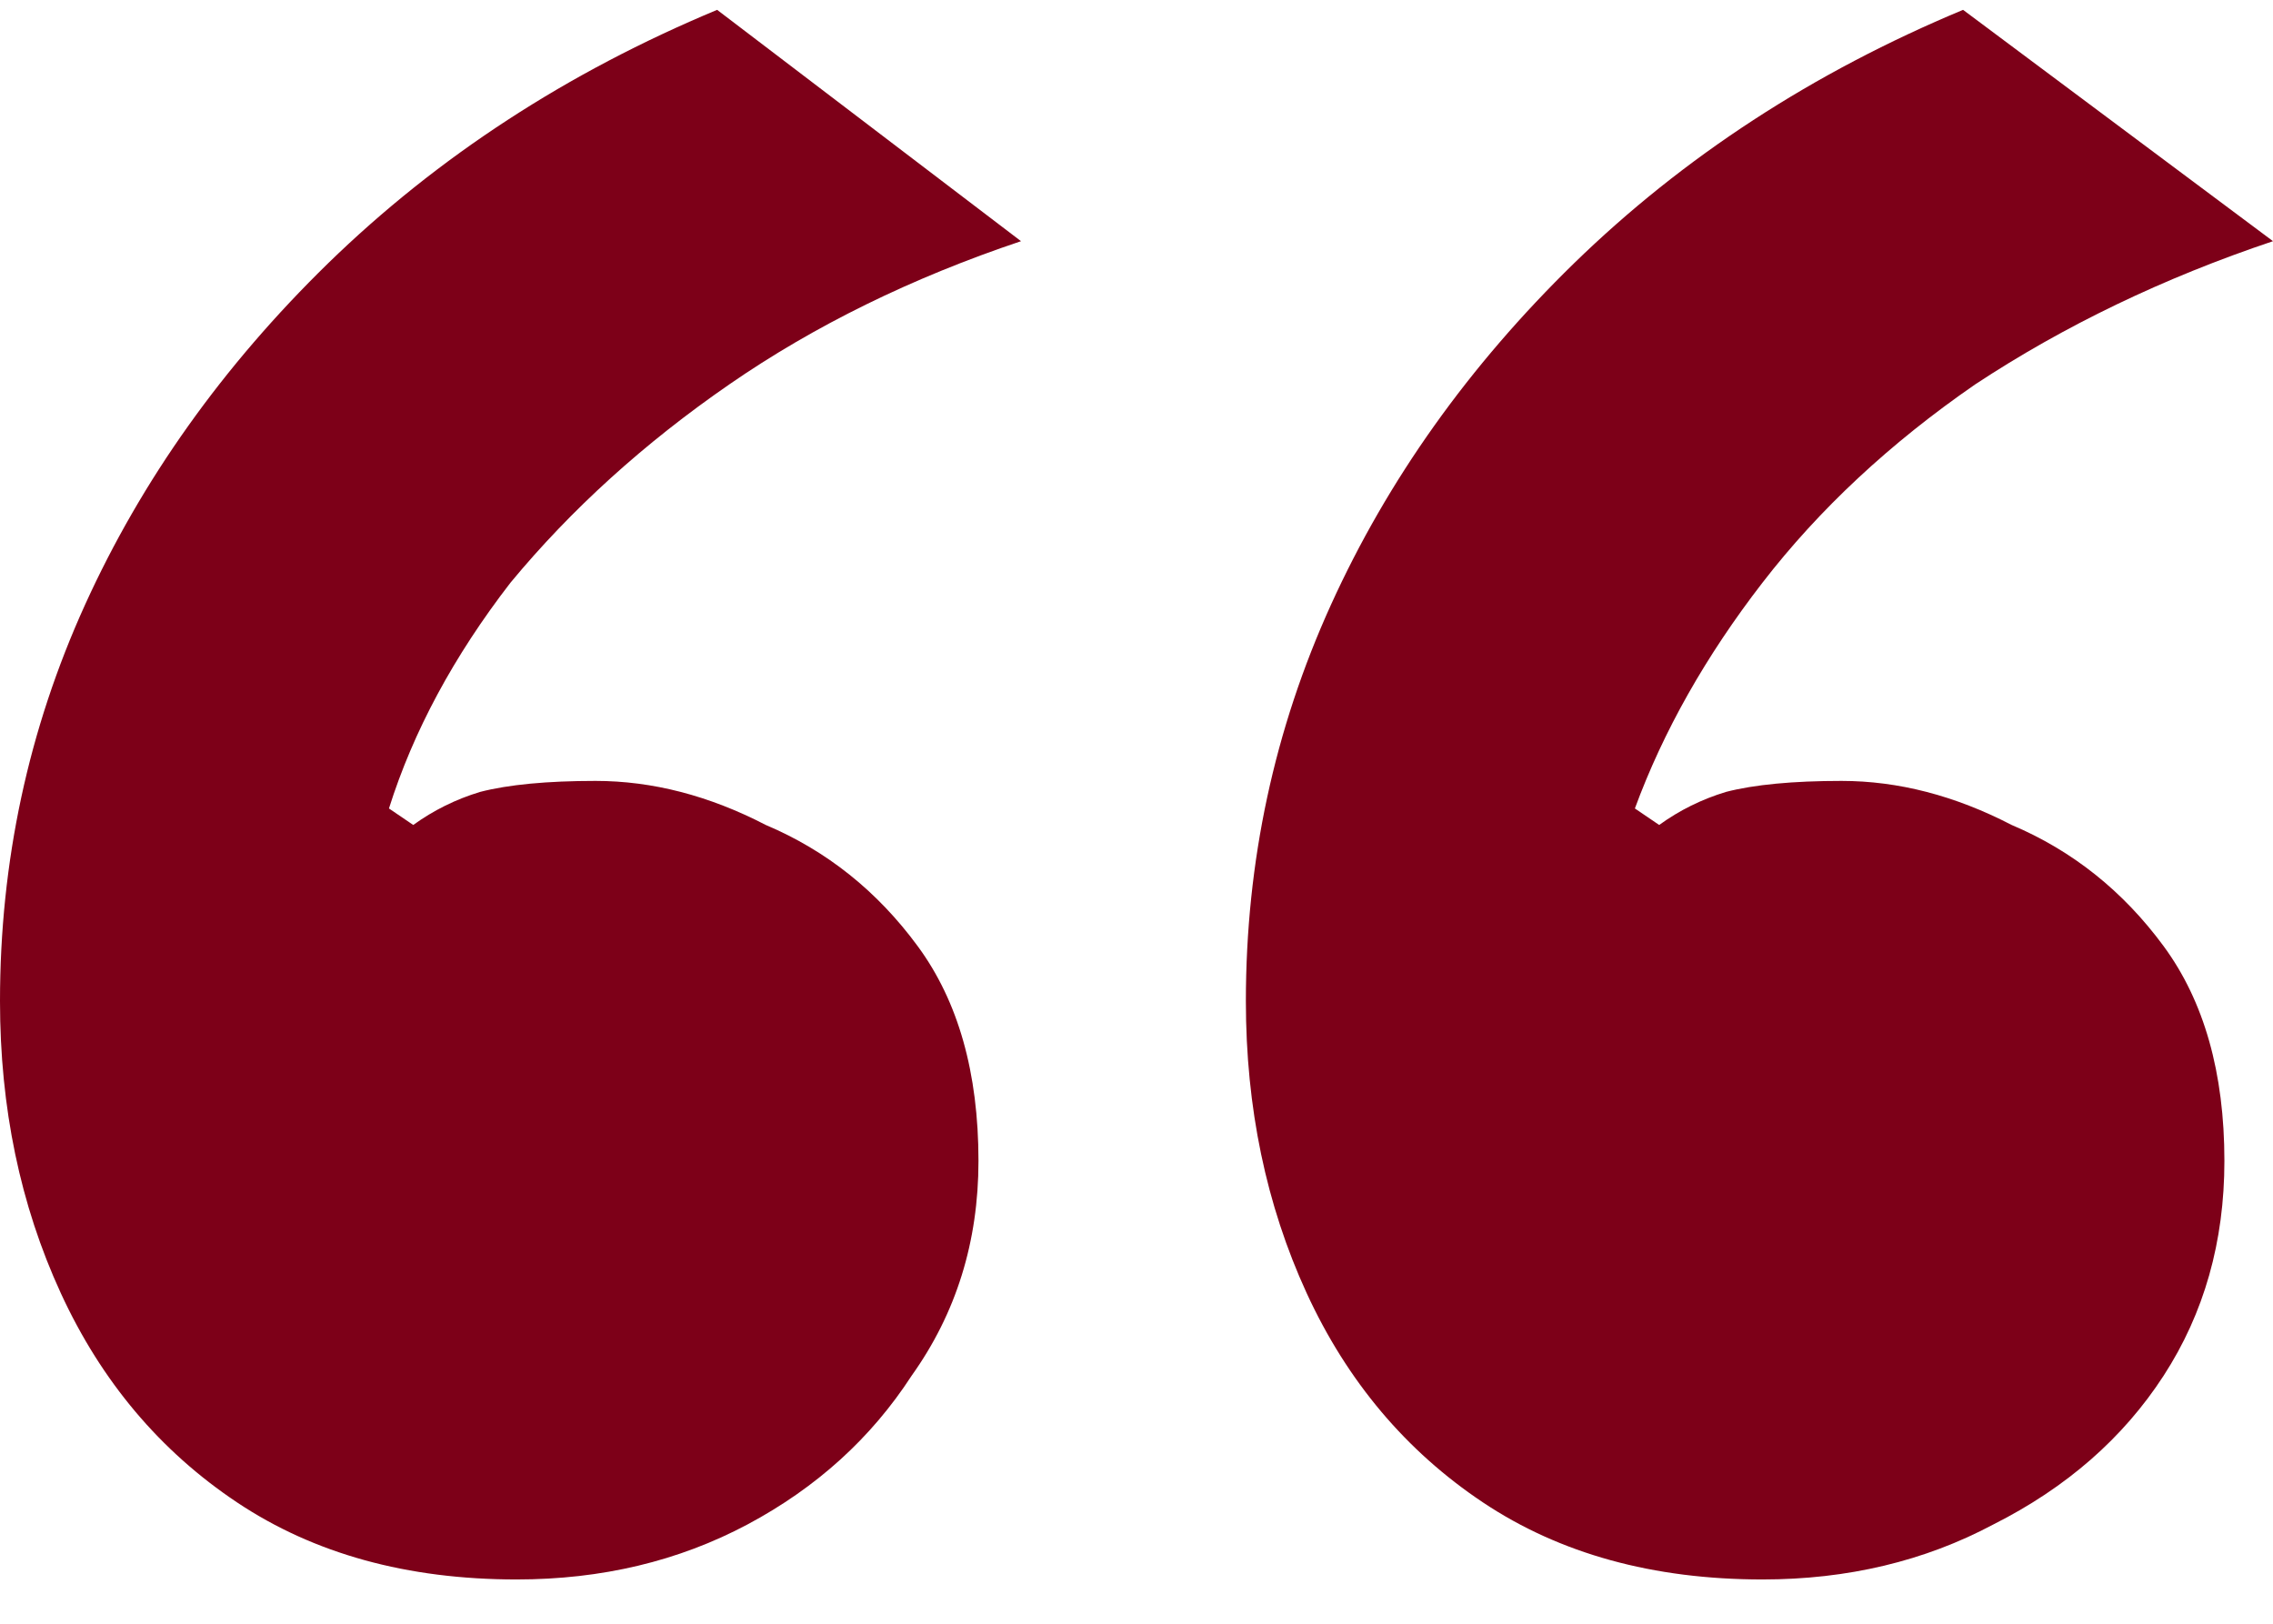 <svg xmlns="http://www.w3.org/2000/svg" width="42" height="30" viewBox="0 0 42 30" fill="none"><path d="M9.545 29.182C7.524 29.182 5.802 28.707 4.38 27.758C2.957 26.808 1.872 25.519 1.123 23.891C0.374 22.263 0 20.465 0 18.498C0 15.92 0.524 13.478 1.572 11.172C2.62 8.865 4.118 6.762 6.064 4.863C8.086 2.896 10.481 1.336 13.251 0.182L18.866 4.456C16.845 5.134 15.048 6.016 13.476 7.102C11.904 8.187 10.556 9.408 9.433 10.765C8.385 12.121 7.636 13.512 7.187 14.937L7.636 15.242C8.011 14.971 8.422 14.767 8.872 14.631C9.396 14.496 10.107 14.428 11.005 14.428C12.053 14.428 13.102 14.699 14.15 15.242C15.273 15.717 16.209 16.463 16.957 17.481C17.706 18.498 18.08 19.821 18.08 21.449C18.08 22.941 17.668 24.264 16.845 25.417C16.096 26.571 15.086 27.486 13.813 28.165C12.54 28.843 11.118 29.182 9.545 29.182ZM32.567 29.182C30.546 29.182 28.823 28.707 27.401 27.758C25.979 26.808 24.893 25.519 24.144 23.891C23.396 22.263 23.021 20.465 23.021 18.498C23.021 15.92 23.546 13.478 24.594 11.172C25.642 8.865 27.139 6.762 29.086 4.863C31.107 2.896 33.503 1.336 36.273 0.182L42 4.456C39.979 5.134 38.144 6.016 36.497 7.102C34.925 8.187 33.615 9.408 32.567 10.765C31.519 12.121 30.733 13.512 30.209 14.937L30.658 15.242C31.032 14.971 31.444 14.767 31.893 14.631C32.417 14.496 33.128 14.428 34.027 14.428C35.075 14.428 36.123 14.699 37.171 15.242C38.294 15.717 39.23 16.463 39.979 17.481C40.727 18.498 41.102 19.821 41.102 21.449C41.102 22.941 40.727 24.264 39.979 25.417C39.23 26.571 38.182 27.486 36.834 28.165C35.562 28.843 34.139 29.182 32.567 29.182Z" fill="#7D0018"></path></svg>